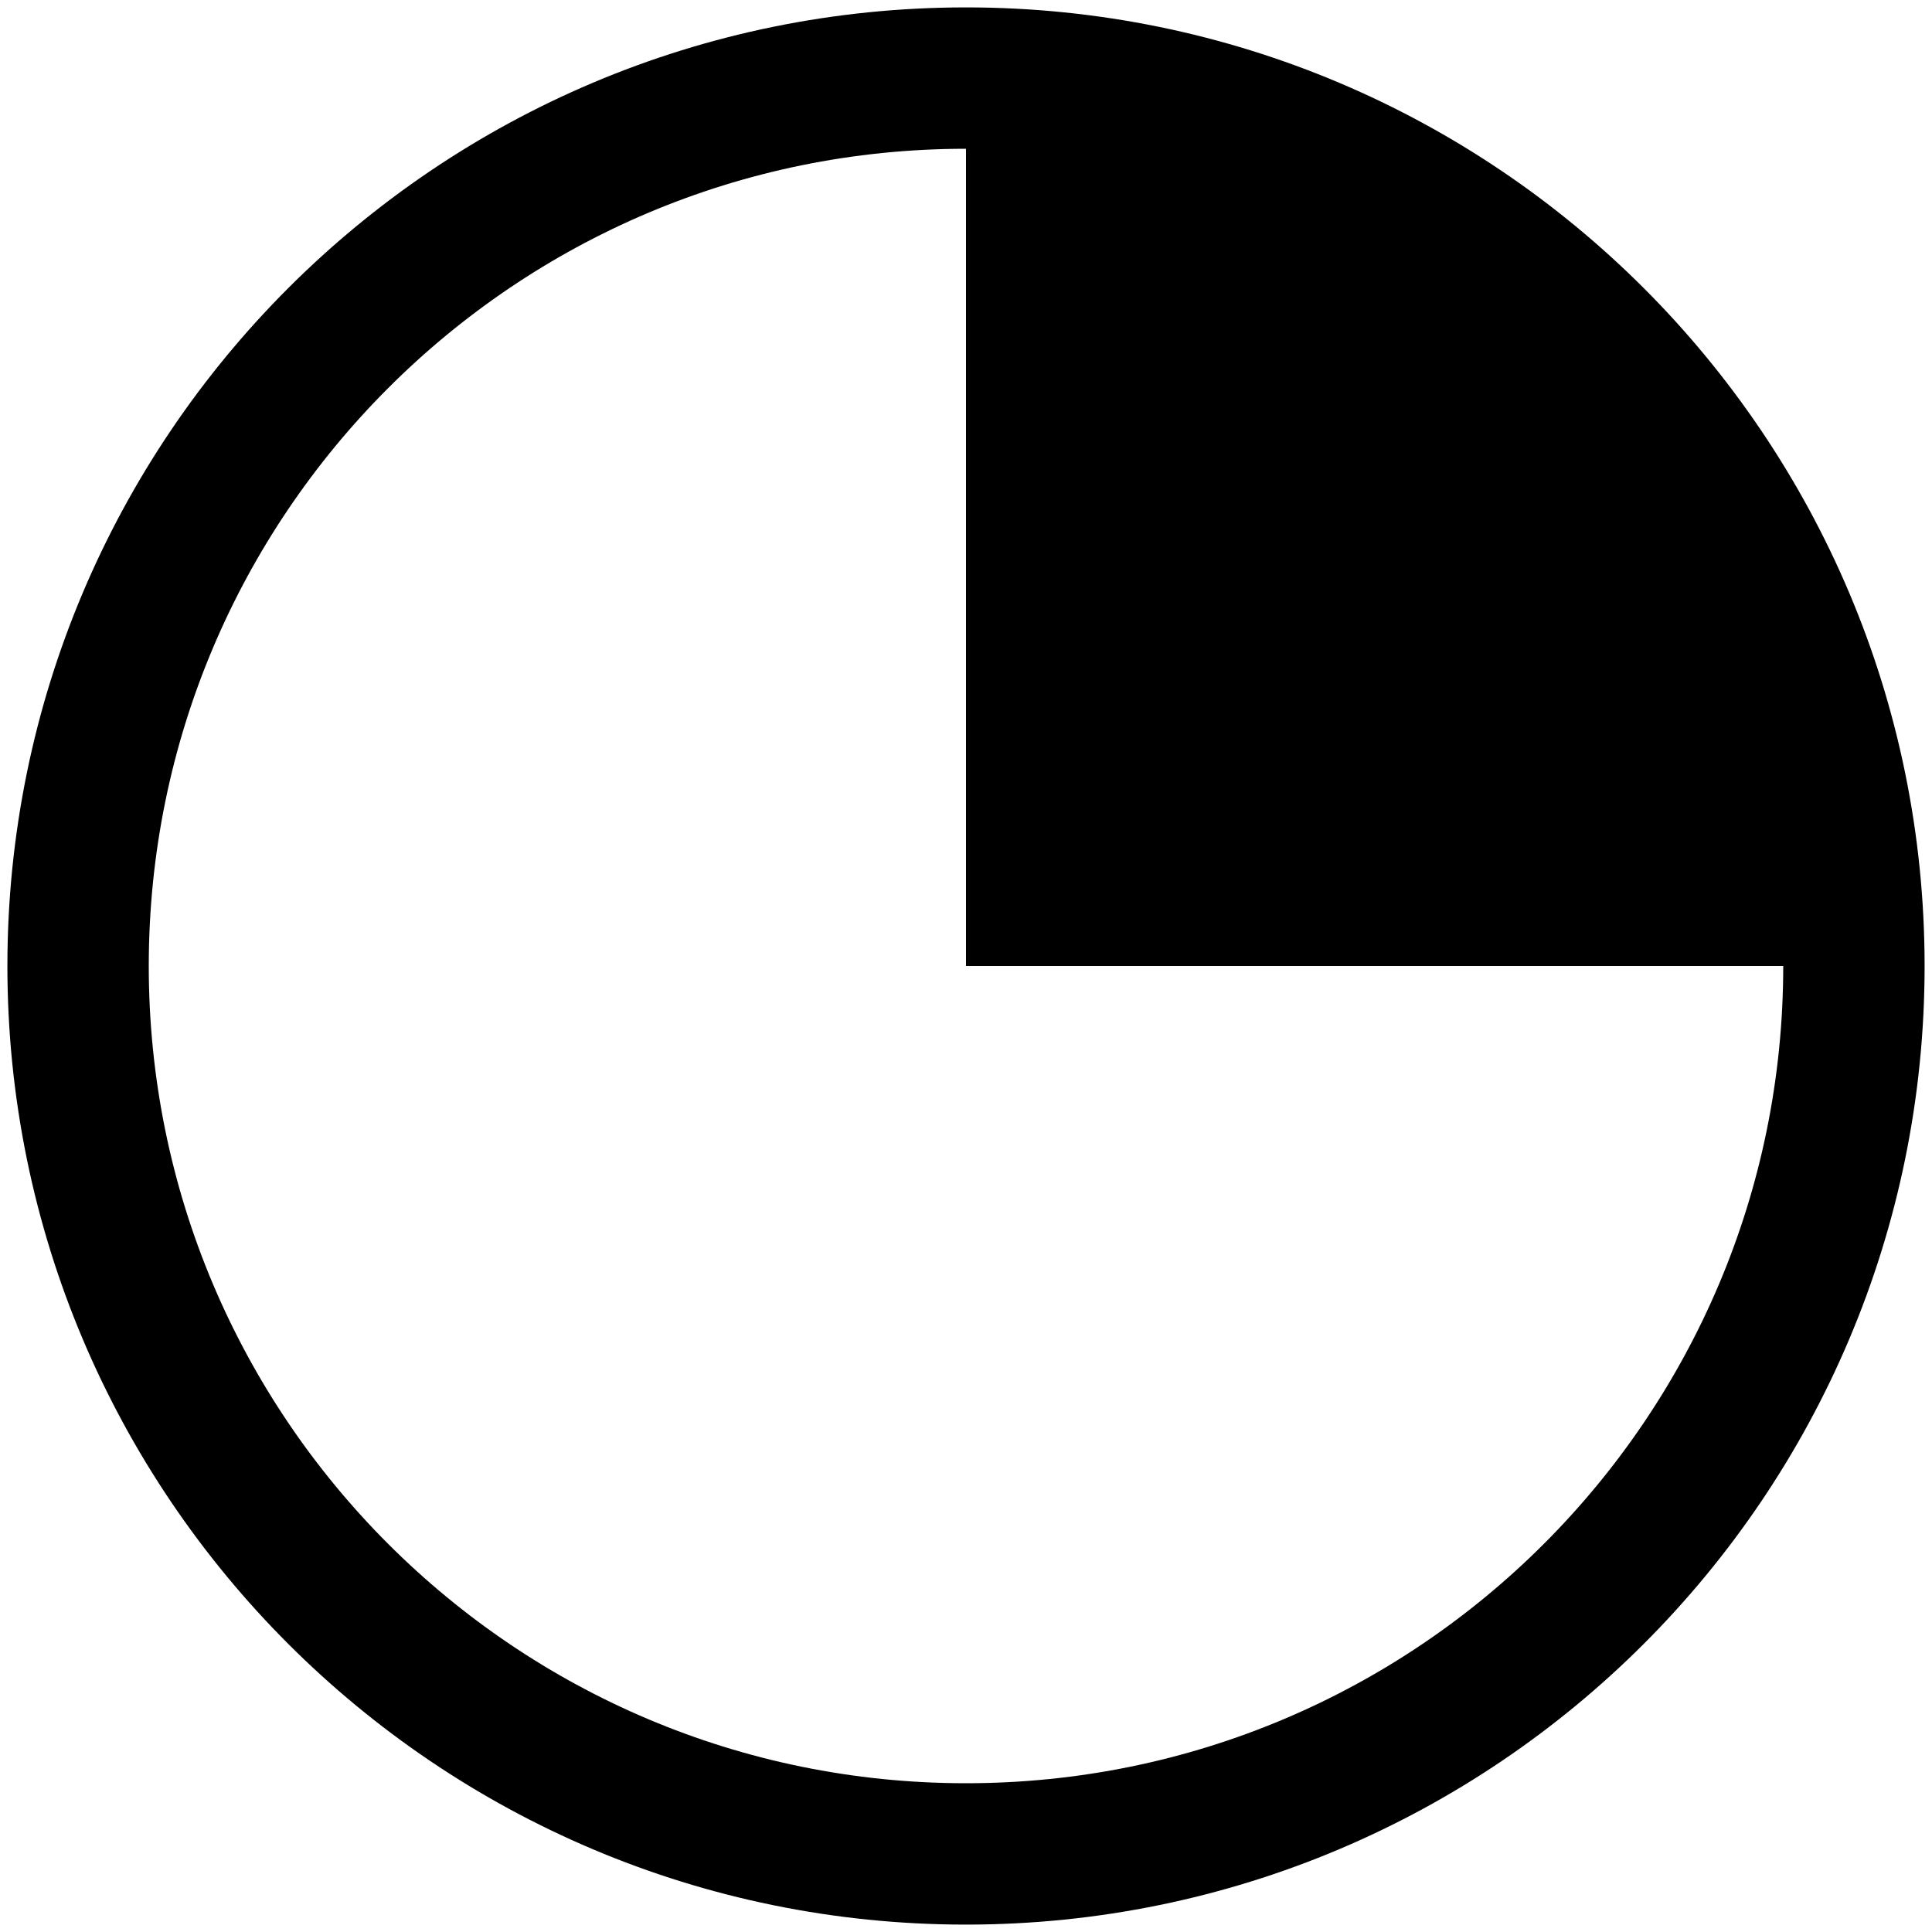 <svg width="82" height="82" viewBox="0 0 82 82" fill="none" xmlns="http://www.w3.org/2000/svg">
<path d="M41 41V3.314C61.81 3.314 78.678 20.19 78.678 41H41Z" fill="black"/>
<path d="M41 78.686C61.813 78.686 78.686 61.813 78.686 41C78.686 20.187 61.813 3.314 41 3.314C20.187 3.314 3.314 20.187 3.314 41C3.314 61.813 20.187 78.686 41 78.686Z" stroke="black" stroke-width="6" stroke-miterlimit="10" fill="transparent"/>
</svg>
